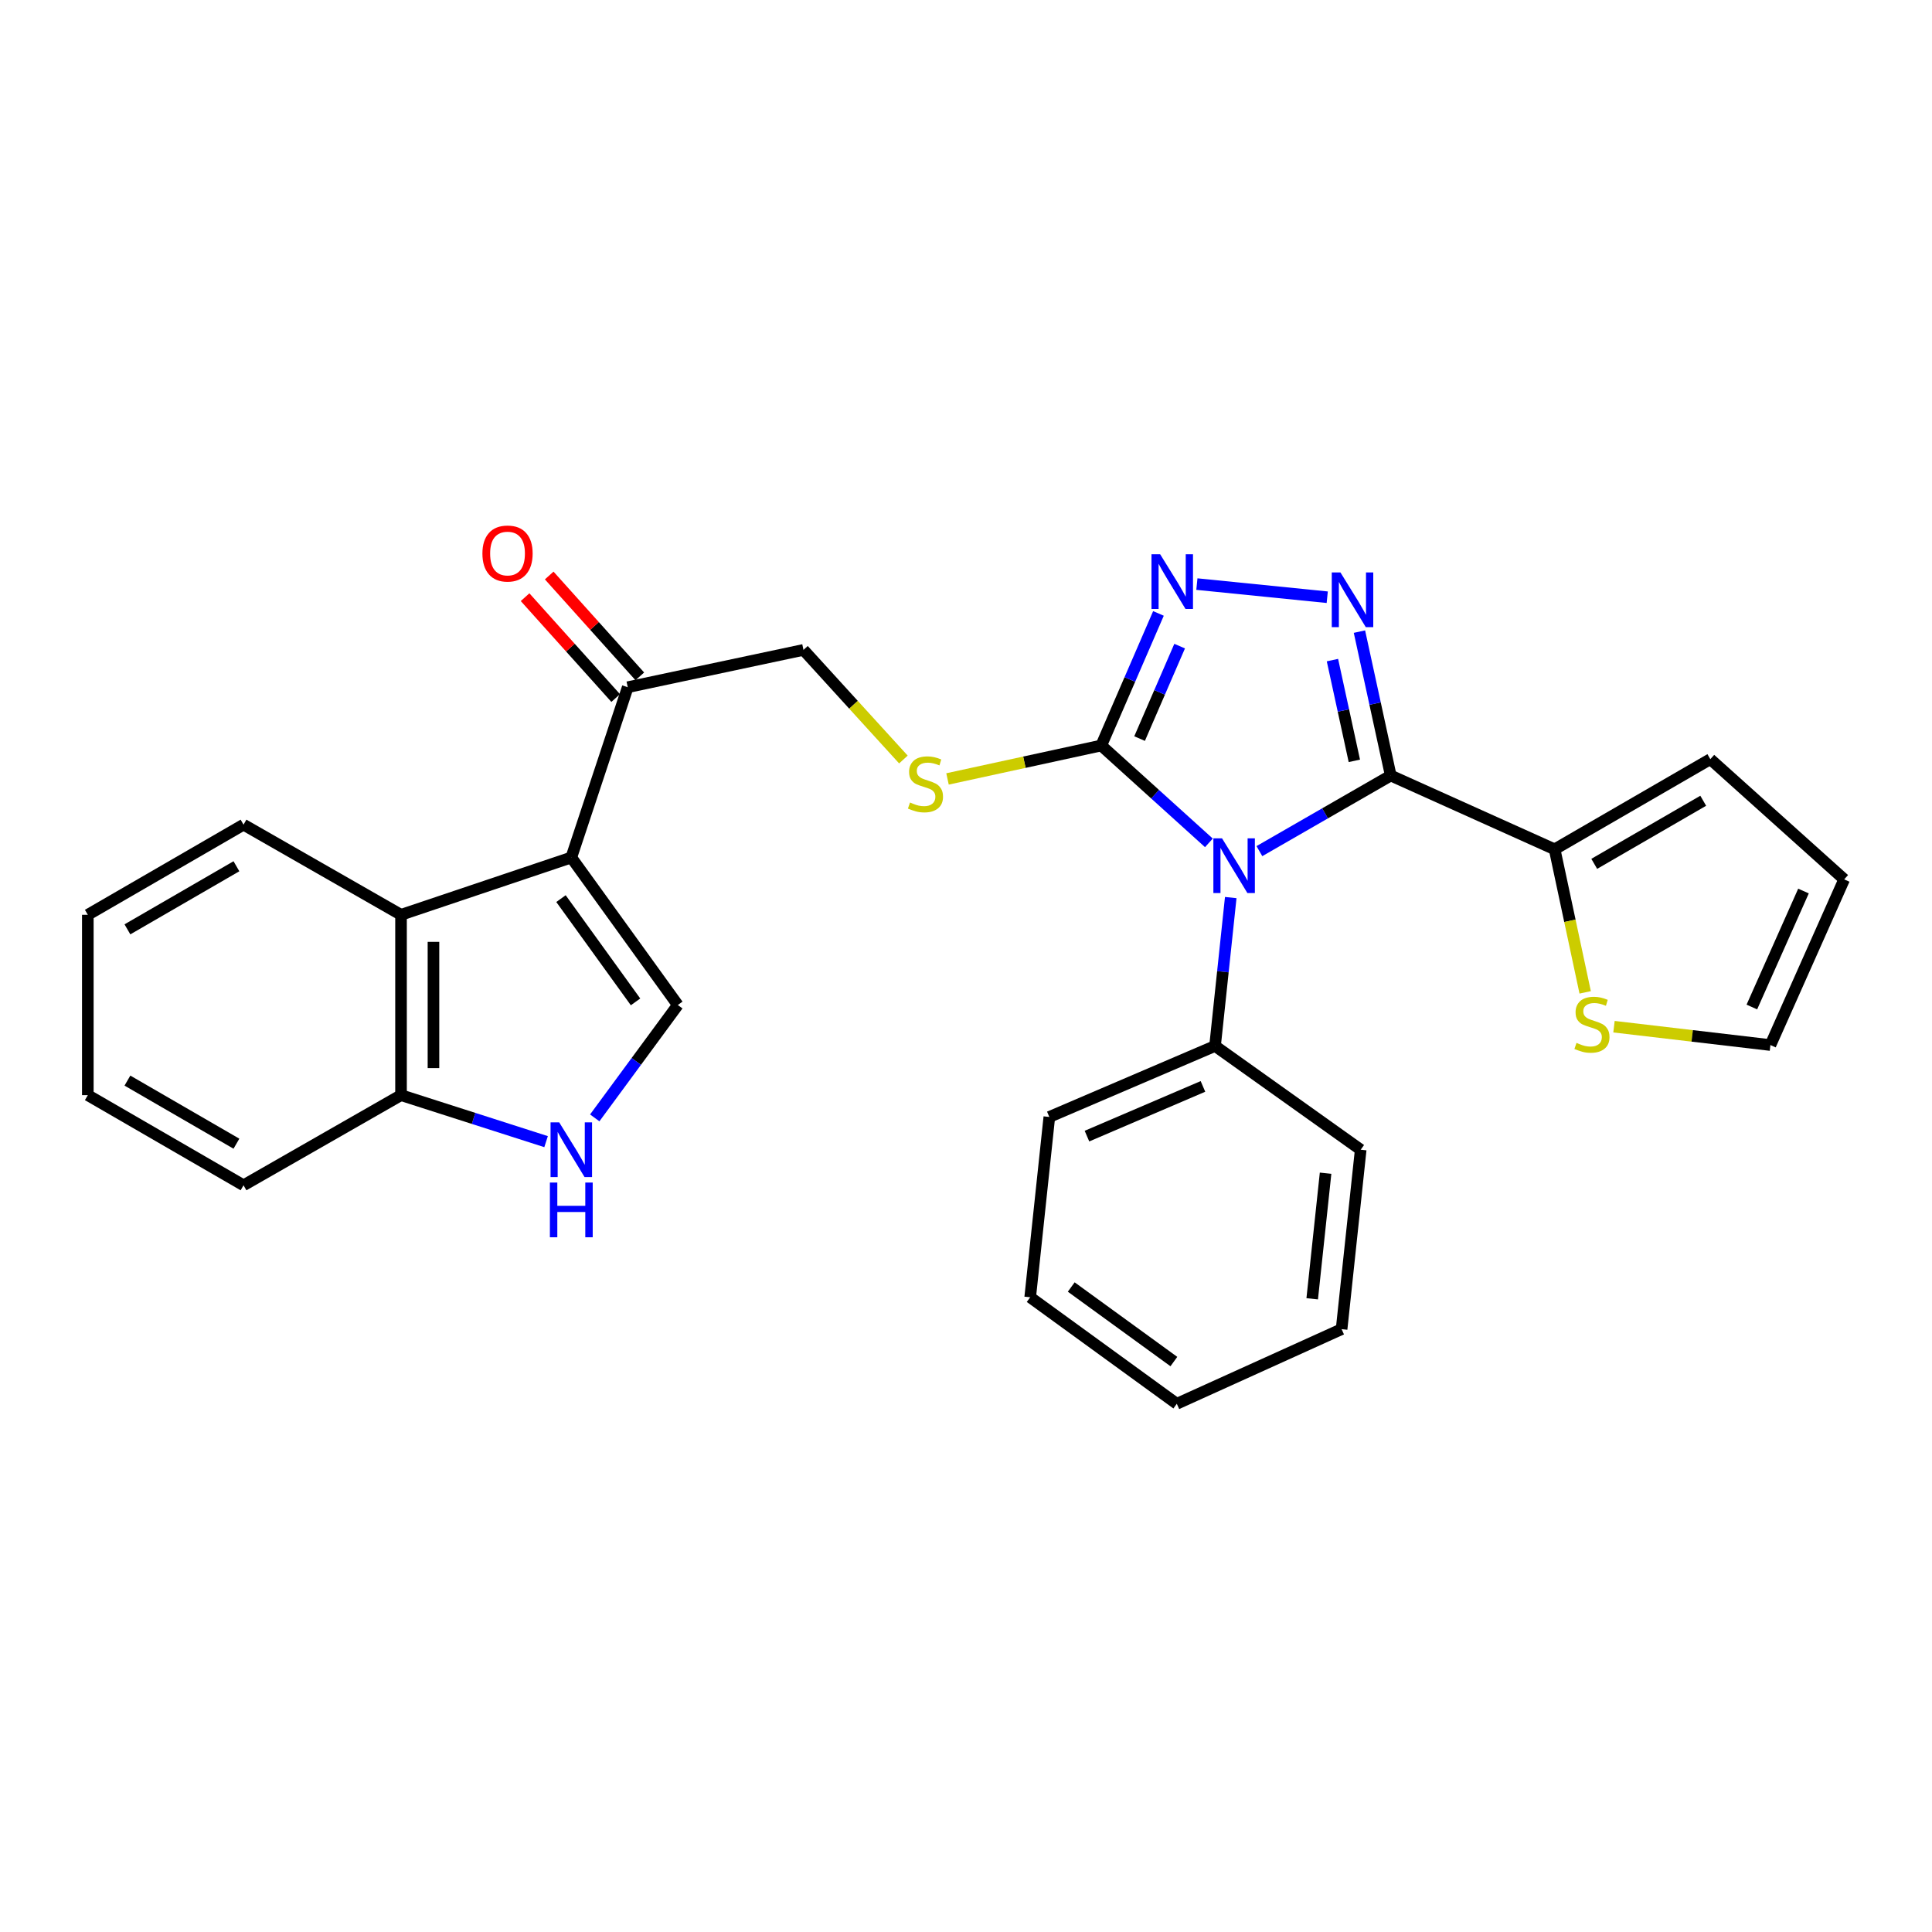 <?xml version='1.0' encoding='iso-8859-1'?>
<svg version='1.1' baseProfile='full'
              xmlns='http://www.w3.org/2000/svg'
                      xmlns:rdkit='http://www.rdkit.org/xml'
                      xmlns:xlink='http://www.w3.org/1999/xlink'
                  xml:space='preserve'
width='1000px' height='1000px' viewBox='0 0 1000 1000'>
<!-- END OF HEADER -->
<rect style='opacity:1.0;fill:#FFFFFF;stroke:none' width='1000' height='1000' x='0' y='0'> </rect>
<path class='bond-0' d='M 651.859,440.547 L 685.851,420.983' style='fill:none;fill-rule:evenodd;stroke:#0000FF;stroke-width:6px;stroke-linecap:butt;stroke-linejoin:miter;stroke-opacity:1' />
<path class='bond-0' d='M 685.851,420.983 L 719.844,401.419' style='fill:none;fill-rule:evenodd;stroke:#000000;stroke-width:6px;stroke-linecap:butt;stroke-linejoin:miter;stroke-opacity:1' />
<path class='bond-2' d='M 625.722,436.264 L 597.862,411.067' style='fill:none;fill-rule:evenodd;stroke:#0000FF;stroke-width:6px;stroke-linecap:butt;stroke-linejoin:miter;stroke-opacity:1' />
<path class='bond-2' d='M 597.862,411.067 L 570.001,385.87' style='fill:none;fill-rule:evenodd;stroke:#000000;stroke-width:6px;stroke-linecap:butt;stroke-linejoin:miter;stroke-opacity:1' />
<path class='bond-13' d='M 637.033,464.58 L 632.968,502.982' style='fill:none;fill-rule:evenodd;stroke:#0000FF;stroke-width:6px;stroke-linecap:butt;stroke-linejoin:miter;stroke-opacity:1' />
<path class='bond-13' d='M 632.968,502.982 L 628.903,541.384' style='fill:none;fill-rule:evenodd;stroke:#000000;stroke-width:6px;stroke-linecap:butt;stroke-linejoin:miter;stroke-opacity:1' />
<path class='bond-1' d='M 719.844,401.419 L 711.745,364.174' style='fill:none;fill-rule:evenodd;stroke:#000000;stroke-width:6px;stroke-linecap:butt;stroke-linejoin:miter;stroke-opacity:1' />
<path class='bond-1' d='M 711.745,364.174 L 703.646,326.928' style='fill:none;fill-rule:evenodd;stroke:#0000FF;stroke-width:6px;stroke-linecap:butt;stroke-linejoin:miter;stroke-opacity:1' />
<path class='bond-1' d='M 701.008,393.813 L 695.339,367.741' style='fill:none;fill-rule:evenodd;stroke:#000000;stroke-width:6px;stroke-linecap:butt;stroke-linejoin:miter;stroke-opacity:1' />
<path class='bond-1' d='M 695.339,367.741 L 689.67,341.669' style='fill:none;fill-rule:evenodd;stroke:#0000FF;stroke-width:6px;stroke-linecap:butt;stroke-linejoin:miter;stroke-opacity:1' />
<path class='bond-6' d='M 719.844,401.419 L 804.675,439.595' style='fill:none;fill-rule:evenodd;stroke:#000000;stroke-width:6px;stroke-linecap:butt;stroke-linejoin:miter;stroke-opacity:1' />
<path class='bond-28' d='M 686.976,309.122 L 619.506,302.324' style='fill:none;fill-rule:evenodd;stroke:#0000FF;stroke-width:6px;stroke-linecap:butt;stroke-linejoin:miter;stroke-opacity:1' />
<path class='bond-4' d='M 570.001,385.87 L 584.808,351.69' style='fill:none;fill-rule:evenodd;stroke:#000000;stroke-width:6px;stroke-linecap:butt;stroke-linejoin:miter;stroke-opacity:1' />
<path class='bond-4' d='M 584.808,351.69 L 599.615,317.51' style='fill:none;fill-rule:evenodd;stroke:#0000FF;stroke-width:6px;stroke-linecap:butt;stroke-linejoin:miter;stroke-opacity:1' />
<path class='bond-4' d='M 589.849,382.29 L 600.214,358.364' style='fill:none;fill-rule:evenodd;stroke:#000000;stroke-width:6px;stroke-linecap:butt;stroke-linejoin:miter;stroke-opacity:1' />
<path class='bond-4' d='M 600.214,358.364 L 610.579,334.438' style='fill:none;fill-rule:evenodd;stroke:#0000FF;stroke-width:6px;stroke-linecap:butt;stroke-linejoin:miter;stroke-opacity:1' />
<path class='bond-10' d='M 570.001,385.87 L 530.216,394.522' style='fill:none;fill-rule:evenodd;stroke:#000000;stroke-width:6px;stroke-linecap:butt;stroke-linejoin:miter;stroke-opacity:1' />
<path class='bond-10' d='M 530.216,394.522 L 490.431,403.173' style='fill:none;fill-rule:evenodd;stroke:#CCCC00;stroke-width:6px;stroke-linecap:butt;stroke-linejoin:miter;stroke-opacity:1' />
<path class='bond-3' d='M 295.705,443.839 L 324.918,355.697' style='fill:none;fill-rule:evenodd;stroke:#000000;stroke-width:6px;stroke-linecap:butt;stroke-linejoin:miter;stroke-opacity:1' />
<path class='bond-5' d='M 295.705,443.839 L 350.838,520.192' style='fill:none;fill-rule:evenodd;stroke:#000000;stroke-width:6px;stroke-linecap:butt;stroke-linejoin:miter;stroke-opacity:1' />
<path class='bond-5' d='M 290.364,465.121 L 328.957,518.568' style='fill:none;fill-rule:evenodd;stroke:#000000;stroke-width:6px;stroke-linecap:butt;stroke-linejoin:miter;stroke-opacity:1' />
<path class='bond-8' d='M 295.705,443.839 L 207.572,473.5' style='fill:none;fill-rule:evenodd;stroke:#000000;stroke-width:6px;stroke-linecap:butt;stroke-linejoin:miter;stroke-opacity:1' />
<path class='bond-7' d='M 350.838,520.192 L 329.338,549.403' style='fill:none;fill-rule:evenodd;stroke:#000000;stroke-width:6px;stroke-linecap:butt;stroke-linejoin:miter;stroke-opacity:1' />
<path class='bond-7' d='M 329.338,549.403 L 307.838,578.614' style='fill:none;fill-rule:evenodd;stroke:#0000FF;stroke-width:6px;stroke-linecap:butt;stroke-linejoin:miter;stroke-opacity:1' />
<path class='bond-11' d='M 804.675,439.595 L 812.579,476.621' style='fill:none;fill-rule:evenodd;stroke:#000000;stroke-width:6px;stroke-linecap:butt;stroke-linejoin:miter;stroke-opacity:1' />
<path class='bond-11' d='M 812.579,476.621 L 820.484,513.646' style='fill:none;fill-rule:evenodd;stroke:#CCCC00;stroke-width:6px;stroke-linecap:butt;stroke-linejoin:miter;stroke-opacity:1' />
<path class='bond-14' d='M 804.675,439.595 L 885.263,392.94' style='fill:none;fill-rule:evenodd;stroke:#000000;stroke-width:6px;stroke-linecap:butt;stroke-linejoin:miter;stroke-opacity:1' />
<path class='bond-14' d='M 825.175,447.127 L 881.586,414.468' style='fill:none;fill-rule:evenodd;stroke:#000000;stroke-width:6px;stroke-linecap:butt;stroke-linejoin:miter;stroke-opacity:1' />
<path class='bond-31' d='M 282.651,590.915 L 245.111,578.881' style='fill:none;fill-rule:evenodd;stroke:#0000FF;stroke-width:6px;stroke-linecap:butt;stroke-linejoin:miter;stroke-opacity:1' />
<path class='bond-31' d='M 245.111,578.881 L 207.572,566.847' style='fill:none;fill-rule:evenodd;stroke:#000000;stroke-width:6px;stroke-linecap:butt;stroke-linejoin:miter;stroke-opacity:1' />
<path class='bond-12' d='M 207.572,473.5 L 207.572,566.847' style='fill:none;fill-rule:evenodd;stroke:#000000;stroke-width:6px;stroke-linecap:butt;stroke-linejoin:miter;stroke-opacity:1' />
<path class='bond-12' d='M 224.361,487.502 L 224.361,552.845' style='fill:none;fill-rule:evenodd;stroke:#000000;stroke-width:6px;stroke-linecap:butt;stroke-linejoin:miter;stroke-opacity:1' />
<path class='bond-19' d='M 207.572,473.5 L 126.051,426.845' style='fill:none;fill-rule:evenodd;stroke:#000000;stroke-width:6px;stroke-linecap:butt;stroke-linejoin:miter;stroke-opacity:1' />
<path class='bond-9' d='M 324.918,355.697 L 415.877,336.38' style='fill:none;fill-rule:evenodd;stroke:#000000;stroke-width:6px;stroke-linecap:butt;stroke-linejoin:miter;stroke-opacity:1' />
<path class='bond-18' d='M 331.163,350.087 L 307.716,323.983' style='fill:none;fill-rule:evenodd;stroke:#000000;stroke-width:6px;stroke-linecap:butt;stroke-linejoin:miter;stroke-opacity:1' />
<path class='bond-18' d='M 307.716,323.983 L 284.269,297.878' style='fill:none;fill-rule:evenodd;stroke:#FF0000;stroke-width:6px;stroke-linecap:butt;stroke-linejoin:miter;stroke-opacity:1' />
<path class='bond-18' d='M 318.673,361.306 L 295.226,335.202' style='fill:none;fill-rule:evenodd;stroke:#000000;stroke-width:6px;stroke-linecap:butt;stroke-linejoin:miter;stroke-opacity:1' />
<path class='bond-18' d='M 295.226,335.202 L 271.779,309.097' style='fill:none;fill-rule:evenodd;stroke:#FF0000;stroke-width:6px;stroke-linecap:butt;stroke-linejoin:miter;stroke-opacity:1' />
<path class='bond-15' d='M 467.6,393.121 L 441.739,364.751' style='fill:none;fill-rule:evenodd;stroke:#CCCC00;stroke-width:6px;stroke-linecap:butt;stroke-linejoin:miter;stroke-opacity:1' />
<path class='bond-15' d='M 441.739,364.751 L 415.877,336.38' style='fill:none;fill-rule:evenodd;stroke:#000000;stroke-width:6px;stroke-linecap:butt;stroke-linejoin:miter;stroke-opacity:1' />
<path class='bond-16' d='M 835.397,531.417 L 875.883,536.167' style='fill:none;fill-rule:evenodd;stroke:#CCCC00;stroke-width:6px;stroke-linecap:butt;stroke-linejoin:miter;stroke-opacity:1' />
<path class='bond-16' d='M 875.883,536.167 L 916.369,540.917' style='fill:none;fill-rule:evenodd;stroke:#000000;stroke-width:6px;stroke-linecap:butt;stroke-linejoin:miter;stroke-opacity:1' />
<path class='bond-20' d='M 207.572,566.847 L 126.051,613.502' style='fill:none;fill-rule:evenodd;stroke:#000000;stroke-width:6px;stroke-linecap:butt;stroke-linejoin:miter;stroke-opacity:1' />
<path class='bond-21' d='M 628.903,541.384 L 543.129,578.133' style='fill:none;fill-rule:evenodd;stroke:#000000;stroke-width:6px;stroke-linecap:butt;stroke-linejoin:miter;stroke-opacity:1' />
<path class='bond-21' d='M 622.649,562.328 L 562.607,588.053' style='fill:none;fill-rule:evenodd;stroke:#000000;stroke-width:6px;stroke-linecap:butt;stroke-linejoin:miter;stroke-opacity:1' />
<path class='bond-22' d='M 628.903,541.384 L 704.295,595.099' style='fill:none;fill-rule:evenodd;stroke:#000000;stroke-width:6px;stroke-linecap:butt;stroke-linejoin:miter;stroke-opacity:1' />
<path class='bond-17' d='M 885.263,392.94 L 954.545,455.163' style='fill:none;fill-rule:evenodd;stroke:#000000;stroke-width:6px;stroke-linecap:butt;stroke-linejoin:miter;stroke-opacity:1' />
<path class='bond-30' d='M 916.369,540.917 L 954.545,455.163' style='fill:none;fill-rule:evenodd;stroke:#000000;stroke-width:6px;stroke-linecap:butt;stroke-linejoin:miter;stroke-opacity:1' />
<path class='bond-30' d='M 906.758,521.226 L 933.481,461.198' style='fill:none;fill-rule:evenodd;stroke:#000000;stroke-width:6px;stroke-linecap:butt;stroke-linejoin:miter;stroke-opacity:1' />
<path class='bond-23' d='M 126.051,426.845 L 45.455,473.5' style='fill:none;fill-rule:evenodd;stroke:#000000;stroke-width:6px;stroke-linecap:butt;stroke-linejoin:miter;stroke-opacity:1' />
<path class='bond-23' d='M 122.373,448.373 L 65.955,481.032' style='fill:none;fill-rule:evenodd;stroke:#000000;stroke-width:6px;stroke-linecap:butt;stroke-linejoin:miter;stroke-opacity:1' />
<path class='bond-32' d='M 126.051,613.502 L 45.455,566.847' style='fill:none;fill-rule:evenodd;stroke:#000000;stroke-width:6px;stroke-linecap:butt;stroke-linejoin:miter;stroke-opacity:1' />
<path class='bond-32' d='M 122.373,591.974 L 65.955,559.315' style='fill:none;fill-rule:evenodd;stroke:#000000;stroke-width:6px;stroke-linecap:butt;stroke-linejoin:miter;stroke-opacity:1' />
<path class='bond-26' d='M 543.129,578.133 L 533.224,671.471' style='fill:none;fill-rule:evenodd;stroke:#000000;stroke-width:6px;stroke-linecap:butt;stroke-linejoin:miter;stroke-opacity:1' />
<path class='bond-25' d='M 704.295,595.099 L 694.408,687.962' style='fill:none;fill-rule:evenodd;stroke:#000000;stroke-width:6px;stroke-linecap:butt;stroke-linejoin:miter;stroke-opacity:1' />
<path class='bond-25' d='M 686.117,607.251 L 679.196,672.255' style='fill:none;fill-rule:evenodd;stroke:#000000;stroke-width:6px;stroke-linecap:butt;stroke-linejoin:miter;stroke-opacity:1' />
<path class='bond-24' d='M 45.455,473.5 L 45.455,566.847' style='fill:none;fill-rule:evenodd;stroke:#000000;stroke-width:6px;stroke-linecap:butt;stroke-linejoin:miter;stroke-opacity:1' />
<path class='bond-27' d='M 694.408,687.962 L 609.11,726.595' style='fill:none;fill-rule:evenodd;stroke:#000000;stroke-width:6px;stroke-linecap:butt;stroke-linejoin:miter;stroke-opacity:1' />
<path class='bond-29' d='M 533.224,671.471 L 609.11,726.595' style='fill:none;fill-rule:evenodd;stroke:#000000;stroke-width:6px;stroke-linecap:butt;stroke-linejoin:miter;stroke-opacity:1' />
<path class='bond-29' d='M 554.474,666.156 L 607.594,704.743' style='fill:none;fill-rule:evenodd;stroke:#000000;stroke-width:6px;stroke-linecap:butt;stroke-linejoin:miter;stroke-opacity:1' />
<path  class='atom-0' d='M 632.52 433.914
L 641.8 448.914
Q 642.72 450.394, 644.2 453.074
Q 645.68 455.754, 645.76 455.914
L 645.76 433.914
L 649.52 433.914
L 649.52 462.234
L 645.64 462.234
L 635.68 445.834
Q 634.52 443.914, 633.28 441.714
Q 632.08 439.514, 631.72 438.834
L 631.72 462.234
L 628.04 462.234
L 628.04 433.914
L 632.52 433.914
' fill='#0000FF'/>
<path  class='atom-2' d='M 693.8 296.281
L 703.08 311.281
Q 704 312.761, 705.48 315.441
Q 706.96 318.121, 707.04 318.281
L 707.04 296.281
L 710.8 296.281
L 710.8 324.601
L 706.92 324.601
L 696.96 308.201
Q 695.8 306.281, 694.56 304.081
Q 693.36 301.881, 693 301.201
L 693 324.601
L 689.32 324.601
L 689.32 296.281
L 693.8 296.281
' fill='#0000FF'/>
<path  class='atom-5' d='M 600.491 286.879
L 609.771 301.879
Q 610.691 303.359, 612.171 306.039
Q 613.651 308.719, 613.731 308.879
L 613.731 286.879
L 617.491 286.879
L 617.491 315.199
L 613.611 315.199
L 603.651 298.799
Q 602.491 296.879, 601.251 294.679
Q 600.051 292.479, 599.691 291.799
L 599.691 315.199
L 596.011 315.199
L 596.011 286.879
L 600.491 286.879
' fill='#0000FF'/>
<path  class='atom-8' d='M 289.445 580.939
L 298.725 595.939
Q 299.645 597.419, 301.125 600.099
Q 302.605 602.779, 302.685 602.939
L 302.685 580.939
L 306.445 580.939
L 306.445 609.259
L 302.565 609.259
L 292.605 592.859
Q 291.445 590.939, 290.205 588.739
Q 289.005 586.539, 288.645 585.859
L 288.645 609.259
L 284.965 609.259
L 284.965 580.939
L 289.445 580.939
' fill='#0000FF'/>
<path  class='atom-8' d='M 284.625 612.091
L 288.465 612.091
L 288.465 624.131
L 302.945 624.131
L 302.945 612.091
L 306.785 612.091
L 306.785 640.411
L 302.945 640.411
L 302.945 627.331
L 288.465 627.331
L 288.465 640.411
L 284.625 640.411
L 284.625 612.091
' fill='#0000FF'/>
<path  class='atom-11' d='M 471.023 415.373
Q 471.343 415.493, 472.663 416.053
Q 473.983 416.613, 475.423 416.973
Q 476.903 417.293, 478.343 417.293
Q 481.023 417.293, 482.583 416.013
Q 484.143 414.693, 484.143 412.413
Q 484.143 410.853, 483.343 409.893
Q 482.583 408.933, 481.383 408.413
Q 480.183 407.893, 478.183 407.293
Q 475.663 406.533, 474.143 405.813
Q 472.663 405.093, 471.583 403.573
Q 470.543 402.053, 470.543 399.493
Q 470.543 395.933, 472.943 393.733
Q 475.383 391.533, 480.183 391.533
Q 483.463 391.533, 487.183 393.093
L 486.263 396.173
Q 482.863 394.773, 480.303 394.773
Q 477.543 394.773, 476.023 395.933
Q 474.503 397.053, 474.543 399.013
Q 474.543 400.533, 475.303 401.453
Q 476.103 402.373, 477.223 402.893
Q 478.383 403.413, 480.303 404.013
Q 482.863 404.813, 484.383 405.613
Q 485.903 406.413, 486.983 408.053
Q 488.103 409.653, 488.103 412.413
Q 488.103 416.333, 485.463 418.453
Q 482.863 420.533, 478.503 420.533
Q 475.983 420.533, 474.063 419.973
Q 472.183 419.453, 469.943 418.533
L 471.023 415.373
' fill='#CCCC00'/>
<path  class='atom-12' d='M 815.992 539.799
Q 816.312 539.919, 817.632 540.479
Q 818.952 541.039, 820.392 541.399
Q 821.872 541.719, 823.312 541.719
Q 825.992 541.719, 827.552 540.439
Q 829.112 539.119, 829.112 536.839
Q 829.112 535.279, 828.312 534.319
Q 827.552 533.359, 826.352 532.839
Q 825.152 532.319, 823.152 531.719
Q 820.632 530.959, 819.112 530.239
Q 817.632 529.519, 816.552 527.999
Q 815.512 526.479, 815.512 523.919
Q 815.512 520.359, 817.912 518.159
Q 820.352 515.959, 825.152 515.959
Q 828.432 515.959, 832.152 517.519
L 831.232 520.599
Q 827.832 519.199, 825.272 519.199
Q 822.512 519.199, 820.992 520.359
Q 819.472 521.479, 819.512 523.439
Q 819.512 524.959, 820.272 525.879
Q 821.072 526.799, 822.192 527.319
Q 823.352 527.839, 825.272 528.439
Q 827.832 529.239, 829.352 530.039
Q 830.872 530.839, 831.952 532.479
Q 833.072 534.079, 833.072 536.839
Q 833.072 540.759, 830.432 542.879
Q 827.832 544.959, 823.472 544.959
Q 820.952 544.959, 819.032 544.399
Q 817.152 543.879, 814.912 542.959
L 815.992 539.799
' fill='#CCCC00'/>
<path  class='atom-19' d='M 249.696 286.503
Q 249.696 279.703, 253.056 275.903
Q 256.416 272.103, 262.696 272.103
Q 268.976 272.103, 272.336 275.903
Q 275.696 279.703, 275.696 286.503
Q 275.696 293.383, 272.296 297.303
Q 268.896 301.183, 262.696 301.183
Q 256.456 301.183, 253.056 297.303
Q 249.696 293.423, 249.696 286.503
M 262.696 297.983
Q 267.016 297.983, 269.336 295.103
Q 271.696 292.183, 271.696 286.503
Q 271.696 280.943, 269.336 278.143
Q 267.016 275.303, 262.696 275.303
Q 258.376 275.303, 256.016 278.103
Q 253.696 280.903, 253.696 286.503
Q 253.696 292.223, 256.016 295.103
Q 258.376 297.983, 262.696 297.983
' fill='#FF0000'/>
</svg>
